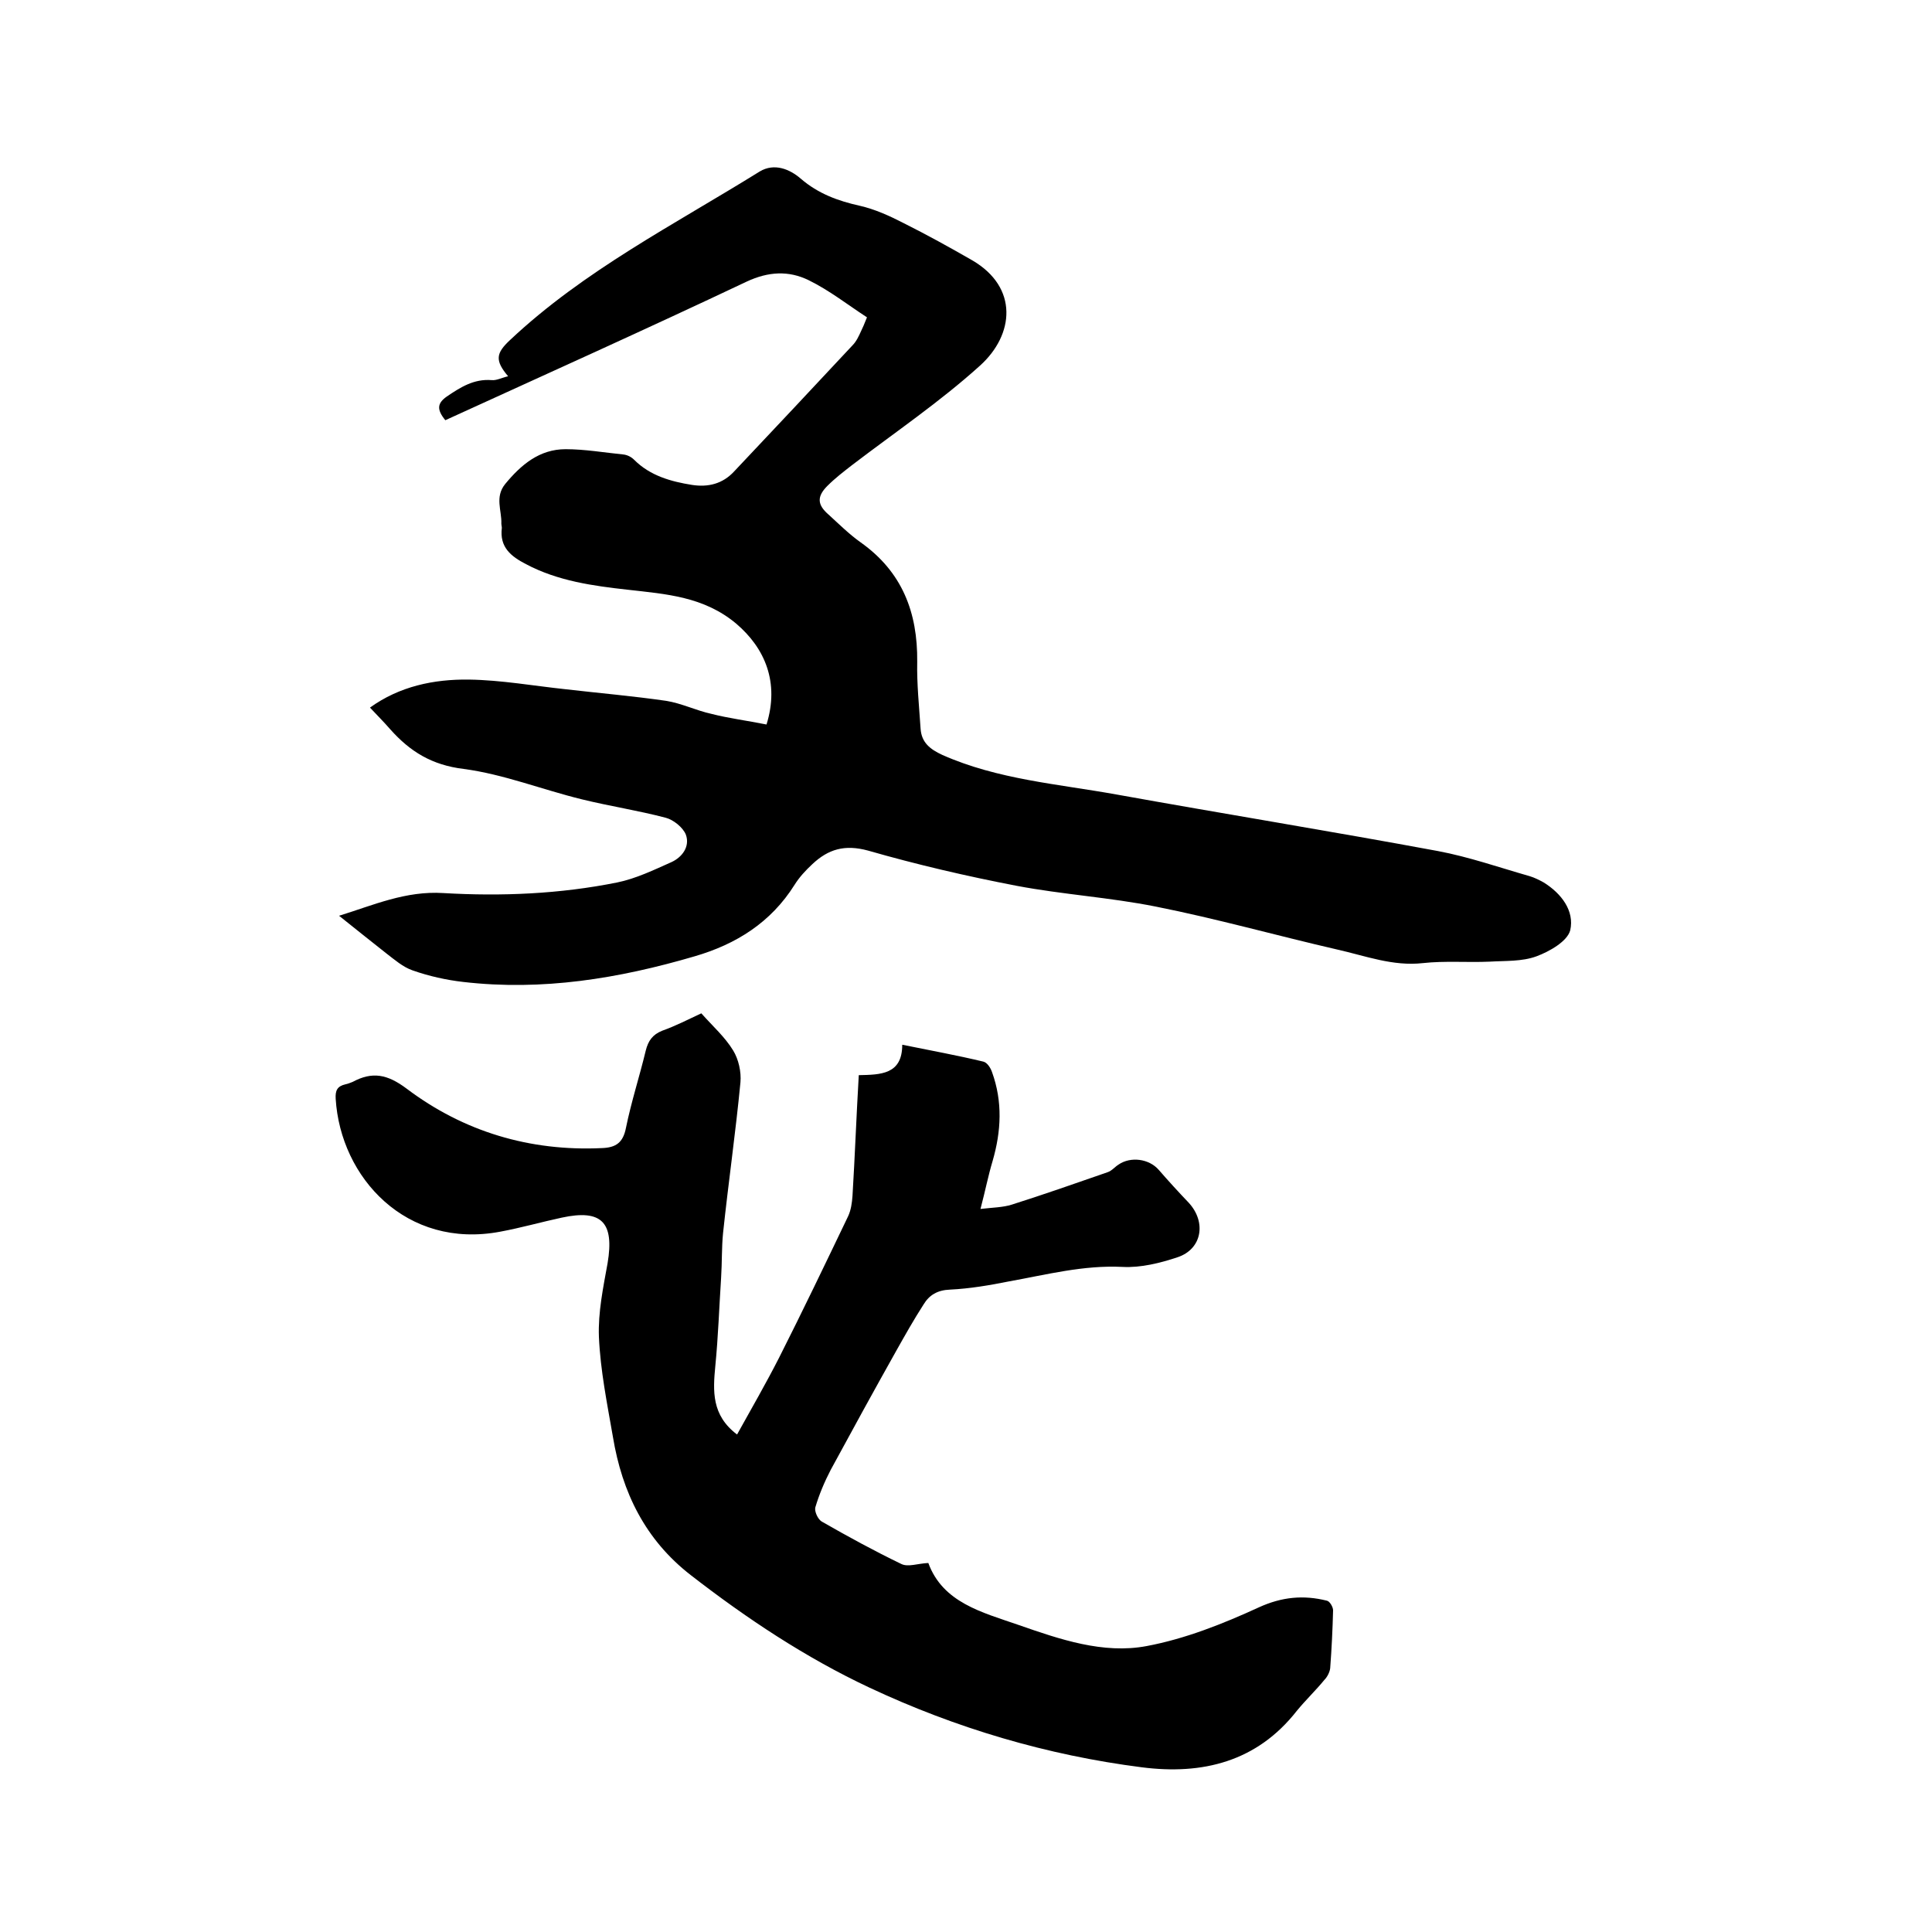 <svg enable-background="new 0 0 400 400" viewBox="0 0 400 400" xmlns="http://www.w3.org/2000/svg"><path d="m158.7 150c2.7-8.7-.3-15.8-6.3-20.9-6.7-5.6-14.5-6.1-22.4-7-7.2-.8-14.5-1.8-21.1-5.3-3.1-1.6-5.5-3.5-5-7.5 0-.3-.1-.6-.1-.9.1-2.7-1.4-5.5.8-8.2 3.3-4 7.1-7.2 12.5-7.2 4 0 8 .7 12 1.1.8.1 1.6.5 2.2 1.1 3.3 3.3 7.6 4.5 12 5.2 3.3.5 6.3-.2 8.7-2.8 8.2-8.7 16.4-17.4 24.5-26.1.8-.8 1.3-1.9 1.8-3 .3-.6.6-1.3 1.2-2.8-4-2.6-7.8-5.6-12.1-7.7-4.1-2-8.3-1.8-12.8.3-20.7 9.8-41.6 19.2-62.4 28.7-1.8-2.2-1.7-3.5.3-4.9 2.8-1.9 5.6-3.7 9.3-3.4 1 .1 2.1-.5 3.4-.8-2.8-3.3-2.5-4.8.4-7.5 15.3-14.4 34-23.9 51.7-34.9 3-1.8 6.2-.5 8.5 1.5 3.6 3.1 7.7 4.6 12.2 5.6 3.1.7 6.2 2.1 9.1 3.6 4.8 2.4 9.5 5 14.2 7.7 9.6 5.6 8.7 15.4 1.6 21.8-8.3 7.5-17.6 13.8-26.5 20.6-1.8 1.4-3.5 2.7-5.1 4.3-2.2 2.2-2.1 3.9.2 5.9 2.2 2 4.3 4.1 6.7 5.8 8.6 6.1 11.8 14.5 11.7 24.7-.1 4.6.4 9.3.7 13.9.2 2.8 1.9 4.2 4.5 5.4 11.5 5.1 23.9 6 36.1 8.2 22.2 4 44.4 7.6 66.5 11.7 6.4 1.2 12.7 3.4 19 5.2 1 .3 2 .8 2.9 1.3 3.7 2.3 6.4 5.9 5.5 9.9-.6 2.3-4.3 4.4-7 5.4-3 1.1-6.4.9-9.7 1.1-4.6.2-9.3-.2-13.8.3-6.2.7-11.9-1.5-17.7-2.8-12.6-2.9-25-6.4-37.6-8.9-9.5-1.9-19.3-2.5-28.8-4.3-10.4-2-20.7-4.4-30.8-7.3-4.8-1.3-8.2-.3-11.5 2.8-1.4 1.3-2.7 2.7-3.7 4.3-4.9 7.8-12.1 12.3-20.7 14.8-15.7 4.6-31.5 7.2-47.9 5.3-3.5-.4-7.1-1.2-10.5-2.4-2-.7-3.7-2.2-5.4-3.5-3.2-2.5-6.4-5.1-9.8-7.8 7.1-2.2 13.8-5.2 21.6-4.7 12 .7 24.1.2 36-2.2 3.9-.8 7.6-2.6 11.2-4.2 2.2-1 3.9-3.2 3-5.7-.6-1.5-2.6-3.1-4.2-3.5-5.7-1.5-11.6-2.4-17.3-3.8-8.2-2-16.2-5.2-24.5-6.3-6.6-.8-11.1-3.6-15.2-8.2-1.3-1.5-2.7-2.9-4.2-4.5 6.1-4.4 13.2-5.9 20.5-5.8 6.7.1 13.4 1.3 20 2 6.9.8 13.9 1.4 20.8 2.4 3.2.5 6.2 2 9.4 2.7 3.5.9 7.4 1.4 11.4 2.2z"/><path d="m145.2 209.8c2.4 2.7 4.9 4.9 6.6 7.7 1.1 1.8 1.7 4.4 1.5 6.6-1 10.4-2.5 20.8-3.6 31.2-.3 3-.2 6.1-.4 9.2-.4 6.1-.6 12.2-1.2 18.3-.5 5.2-.8 10.2 4.5 14.2 3-5.4 6-10.6 8.7-15.9 4.9-9.7 9.6-19.5 14.3-29.3.6-1.3.8-2.8.9-4.2.5-8.2.8-16.5 1.3-25 4.5-.1 9-.1 9-6.3 5.9 1.2 11.4 2.2 16.8 3.5.8.2 1.5 1.3 1.8 2.2 2.2 6.1 1.9 12.2.1 18.4-.9 3-1.5 6.1-2.5 9.9 2.5-.3 4.6-.3 6.5-.9 6.6-2.1 13.2-4.4 19.8-6.7.9-.3 1.5-1.1 2.3-1.6 2.5-1.7 6.3-1.2 8.3 1.1s4.1 4.6 6.2 6.8c3.7 4 2.8 9.6-2.3 11.3-3.6 1.2-7.6 2.2-11.4 2-8.1-.4-15.7 1.6-23.5 3-4 .8-8.1 1.5-12.2 1.7-2.6.1-4.3 1.1-5.5 3.1-2 3.1-3.8 6.3-5.6 9.5-4.6 8.2-9.1 16.4-13.6 24.7-1.3 2.5-2.4 5.1-3.2 7.8-.2.8.5 2.4 1.3 2.9 5.4 3.1 10.9 6.1 16.5 8.8 1.4.7 3.4-.1 5.6-.2 3 8.2 11.1 10.2 18.6 12.8 8.6 3 17.6 6.1 26.6 4.4 8-1.5 15.8-4.6 23.2-8 4.8-2.2 9.3-2.6 14.1-1.4.6.1 1.3 1.3 1.3 2-.1 4-.3 8-.6 12-.1.8-.6 1.8-1.2 2.4-1.8 2.2-3.9 4.2-5.7 6.4-8.3 10.6-19.6 13.3-32.1 11.7-19.6-2.5-38.5-8.1-56.4-16.5-13.2-6.2-25.4-14.3-37-23.3-9.4-7.3-14.2-17.1-16.1-28.6-1.2-6.9-2.6-13.8-2.9-20.7-.2-5.1.9-10.3 1.8-15.3 1.4-8.4-1.2-11.2-9.5-9.4-4.2.9-8.4 2.1-12.7 2.9-19.5 3.7-33.1-11.2-34.1-27.5-.1-1.7.3-2.6 2-3 .5-.1 1-.3 1.5-.5 4.1-2.2 7.2-1.6 11.2 1.4 11.8 8.9 25.5 13 40.4 12.3 2.9-.1 4.4-1.1 5-4.2 1.1-5.4 2.8-10.6 4.1-16 .5-2 1.4-3.3 3.4-4.1 2.8-1 5.3-2.3 8.1-3.6z"/></svg>